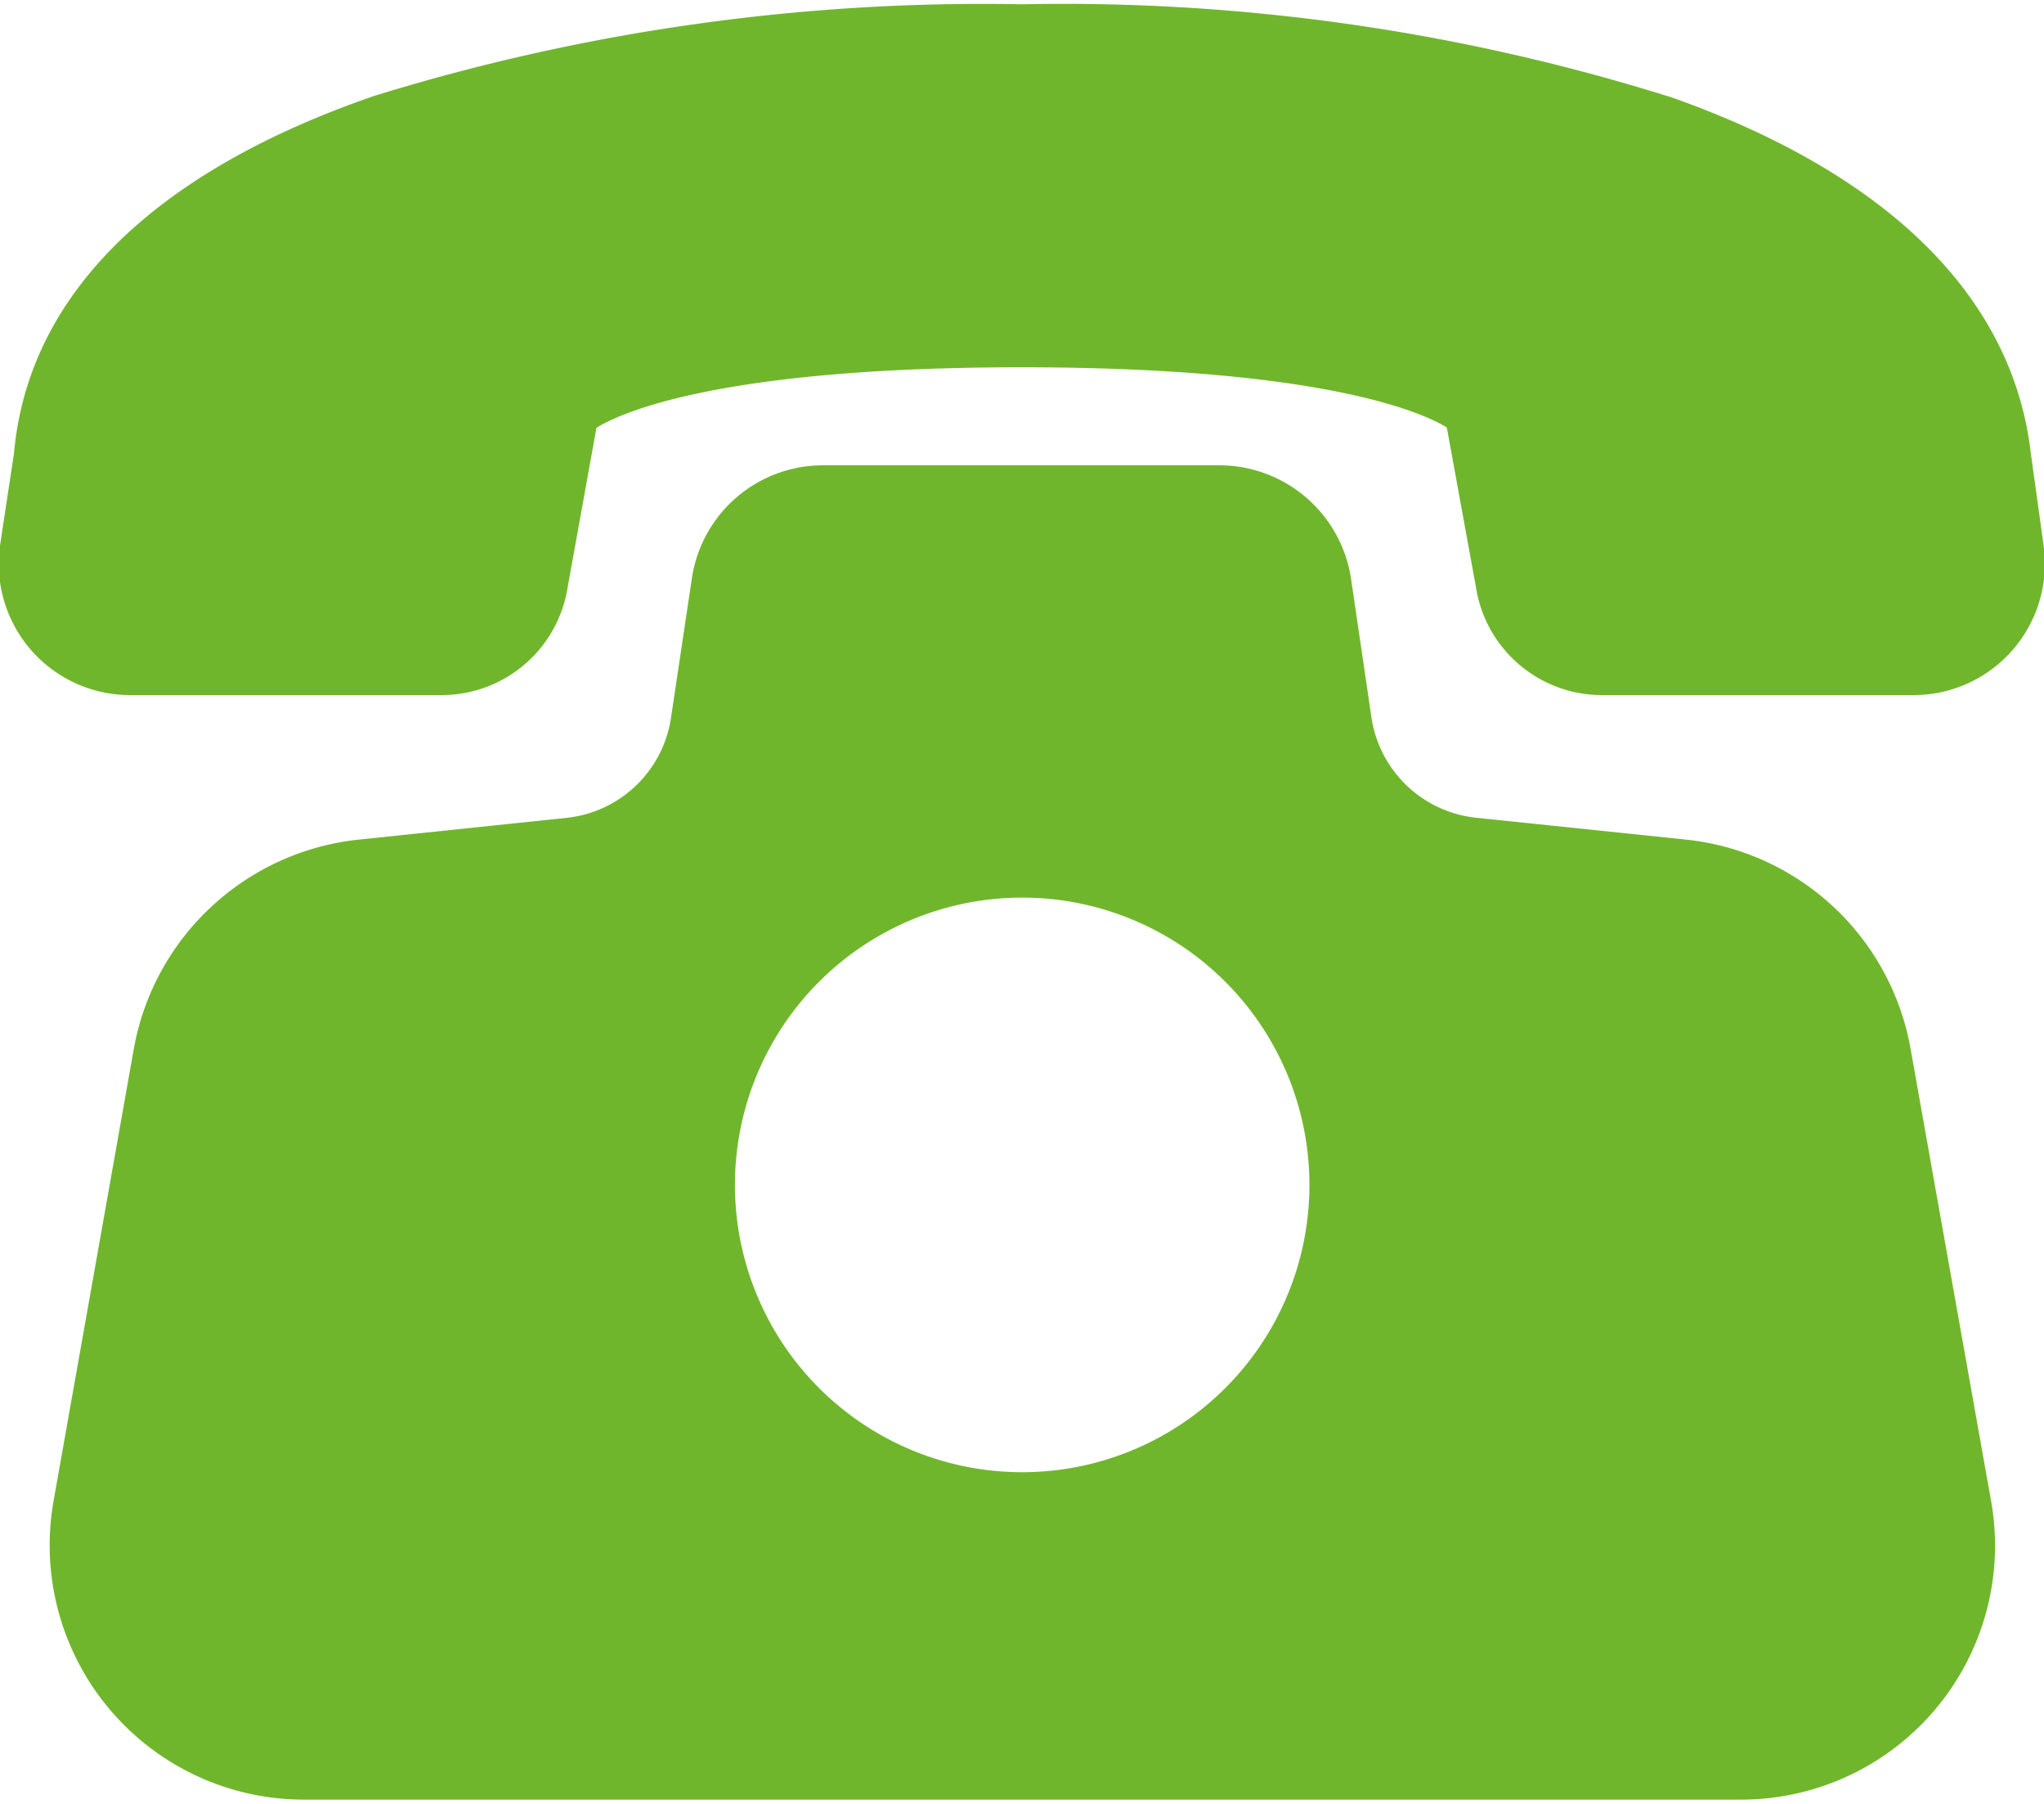 <?xml version="1.0"?>
<svg xmlns="http://www.w3.org/2000/svg" id="Ebene_1" data-name="Ebene 1" viewBox="0 0 54.01 47.43" width="17" height="15"><defs><style>.cls-1{fill:#70b62c;}</style></defs><g id="_4" data-name="4"><path class="cls-1" d="M54,14.3l-.34-2.45c-.48-4.11-3.75-7.35-9.46-9.38A53.53,53.53,0,0,0,27,0,54.44,54.44,0,0,0,9.89,2.42C4,4.45.74,7.72.37,11.86L0,14.3a3.47,3.47,0,0,0,3.44,3.95h8.22A3.37,3.37,0,0,0,15,15.4l.76-4.21c.64-.4,3.27-1.6,11.23-1.6s10.61,1.2,11.24,1.59L39,15.4a3.37,3.37,0,0,0,3.31,2.85h8.22A3.47,3.47,0,0,0,54,14.3Z"/><path class="cls-1" d="M50.48,27.57a6.74,6.74,0,0,0-5.91-5.5L39,21.49a3.13,3.13,0,0,1-2.76-2.64l-.54-3.67a3.52,3.52,0,0,0-3.45-3H21.72a3.5,3.5,0,0,0-3.44,3l-.55,3.67A3.12,3.12,0,0,1,15,21.49l-5.54.58a6.76,6.76,0,0,0-5.92,5.5l-2.13,12A6.72,6.72,0,0,0,8,47.43H46a6.71,6.71,0,0,0,6.61-7.9ZM27,23.6a7.59,7.59,0,1,1-7.58,7.59A7.59,7.59,0,0,1,27,23.6Z"/></g></svg>
